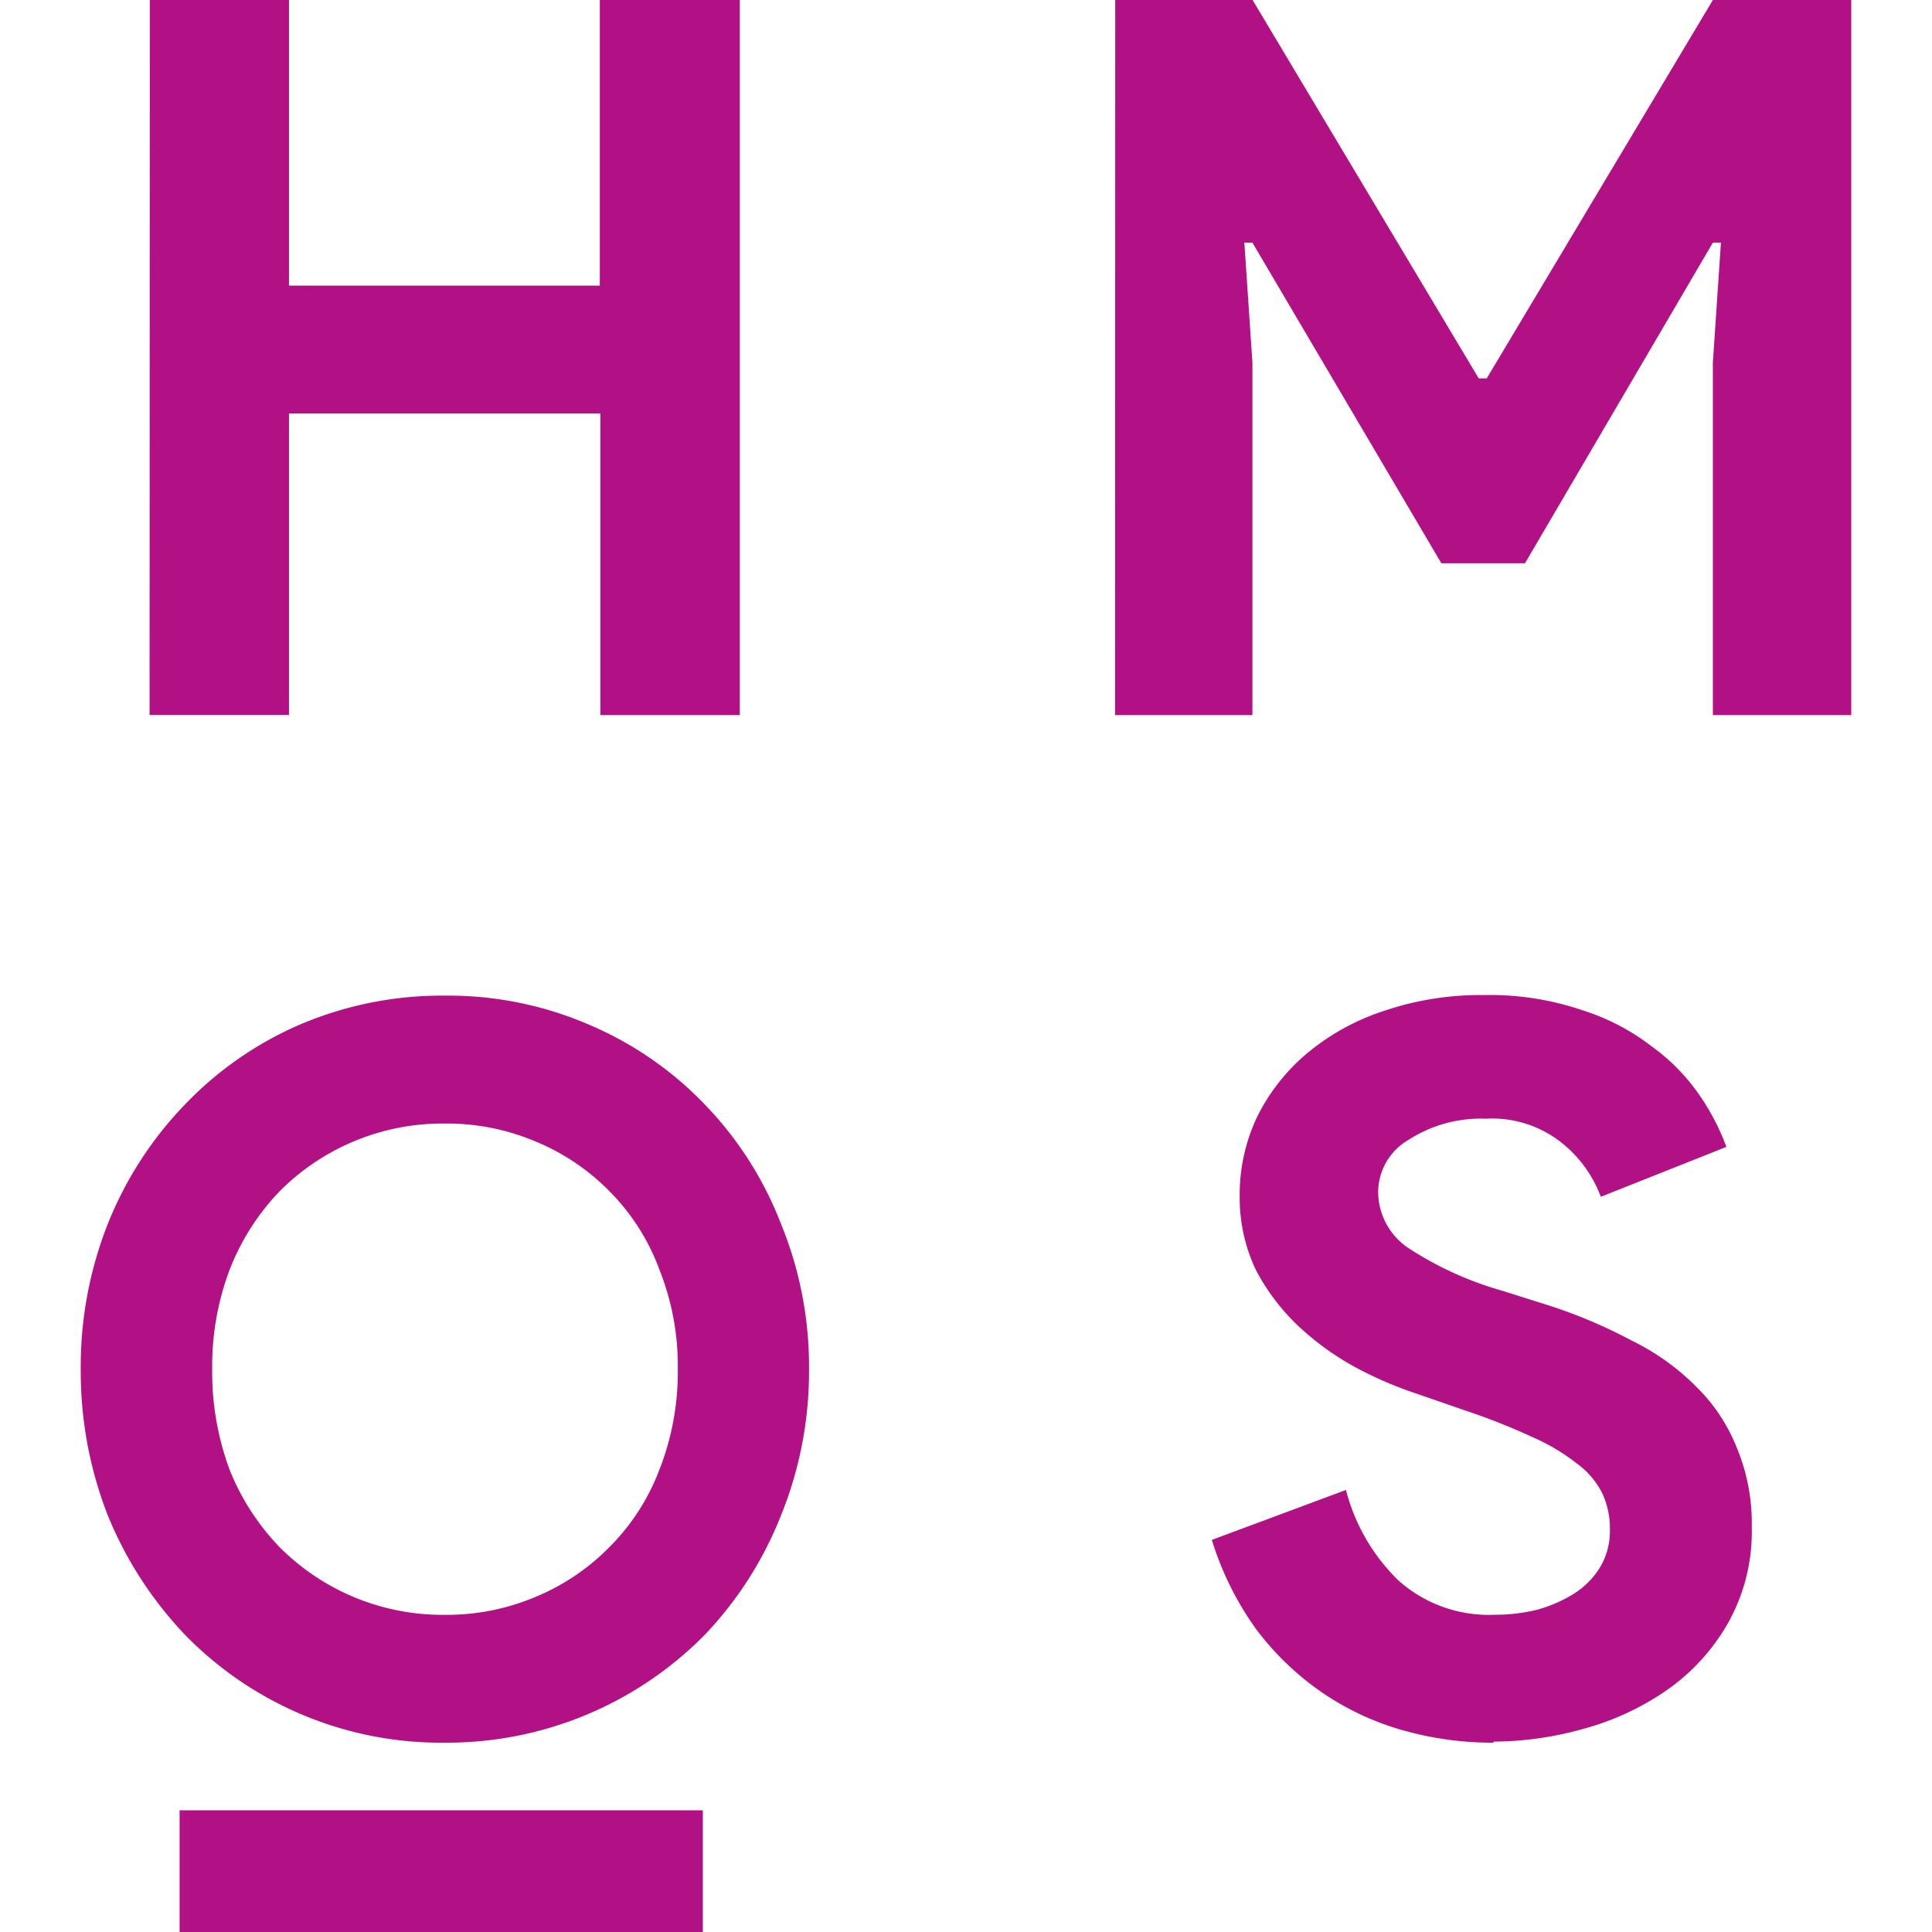 <svg role="img" width="32px" height="32px" viewBox="0 0 24 24" xmlns="http://www.w3.org/2000/svg"><title>HarmonyOS</title><path fill="#b21185" d="M1.861 0H3.59v3.548h3.861V0H9.19v8.883H7.458V5.136H3.59v3.746H1.858Zm8.248 8.883ZM13.854 0h1.706l2.809 4.7h.1L21.278 0h1.719v8.883h-1.719v-4.38l.1-1.489h-.1l-2.334 3.983h-1.039l-2.347-3.983h-.1l.1 1.489v4.38h-1.706Zm4.702 21.648a4.082 4.082 0 0 1-1.154-.161 3.417 3.417 0 0 1-1.01-.484 3.5 3.5 0 0 1-.8-.782 3.817 3.817 0 0 1-.538-1.092l1.666-.62a2.411 2.411 0 0 0 .643 1.116 1.683 1.683 0 0 0 1.207.434 2.173 2.173 0 0 0 .524-.062 1.749 1.749 0 0 0 .459-.2 1.02 1.02 0 0 0 .328-.335.88.88 0 0 0 .118-.459 1.052 1.052 0 0 0-.092-.447 1.031 1.031 0 0 0-.315-.373 2.538 2.538 0 0 0-.564-.335 8.135 8.135 0 0 0-.852-.335l-.577-.2a4.753 4.753 0 0 1-.774-.335 3.44 3.44 0 0 1-.7-.509 2.662 2.662 0 0 1-.525-.695 2.093 2.093 0 0 1-.2-.918 2.248 2.248 0 0 1 .21-.968 2.433 2.433 0 0 1 .616-.794 2.87 2.87 0 0 1 .957-.533 3.726 3.726 0 0 1 1.246-.2 3.57 3.57 0 0 1 1.22.186 2.783 2.783 0 0 1 .879.459 2.468 2.468 0 0 1 .59.608 2.9 2.9 0 0 1 .328.633l-1.56.62a1.55 1.55 0 0 0-.485-.67 1.387 1.387 0 0 0-.944-.3 1.655 1.655 0 0 0-.957.261.754.754 0 0 0-.38.658.843.843 0 0 0 .367.682 4.232 4.232 0 0 0 1.167.534l.59.186a6.271 6.271 0 0 1 1.023.434 2.948 2.948 0 0 1 .8.57 2.191 2.191 0 0 1 .511.769 2.44 2.44 0 0 1 .183.98 2.317 2.317 0 0 1-.3 1.2 2.559 2.559 0 0 1-.747.819 3.361 3.361 0 0 1-1.036.484 4.184 4.184 0 0 1-1.128.161Zm-13.028 0a4.441 4.441 0 0 1-3.23-1.34 4.757 4.757 0 0 1-.956-1.476 4.912 4.912 0 0 1-.339-1.824 4.813 4.813 0 0 1 .339-1.811 4.569 4.569 0 0 1 .956-1.477 4.38 4.38 0 0 1 1.427-.992 4.5 4.5 0 0 1 1.8-.36 4.417 4.417 0 0 1 1.79.36 4.343 4.343 0 0 1 1.44.992 4.418 4.418 0 0 1 .944 1.477 4.67 4.67 0 0 1 .351 1.811 4.765 4.765 0 0 1-.351 1.824 4.589 4.589 0 0 1-.944 1.476 4.495 4.495 0 0 1-3.23 1.34Zm0-1.588a2.822 2.822 0 0 0 1.125-.223 2.761 2.761 0 0 0 .92-.621 2.723 2.723 0 0 0 .617-.955 3.321 3.321 0 0 0 .23-1.253 3.227 3.227 0 0 0-.23-1.24 2.7 2.7 0 0 0-.617-.968 2.759 2.759 0 0 0-.92-.62 2.821 2.821 0 0 0-1.125-.223 2.856 2.856 0 0 0-2.057.844 2.946 2.946 0 0 0-.617.968 3.388 3.388 0 0 0-.218 1.24 3.488 3.488 0 0 0 .218 1.253 2.972 2.972 0 0 0 .617.955 2.856 2.856 0 0 0 2.057.843Zm4.972 1.389Zm-8.269 1.039h6.5V24h-6.5Z"/></svg>